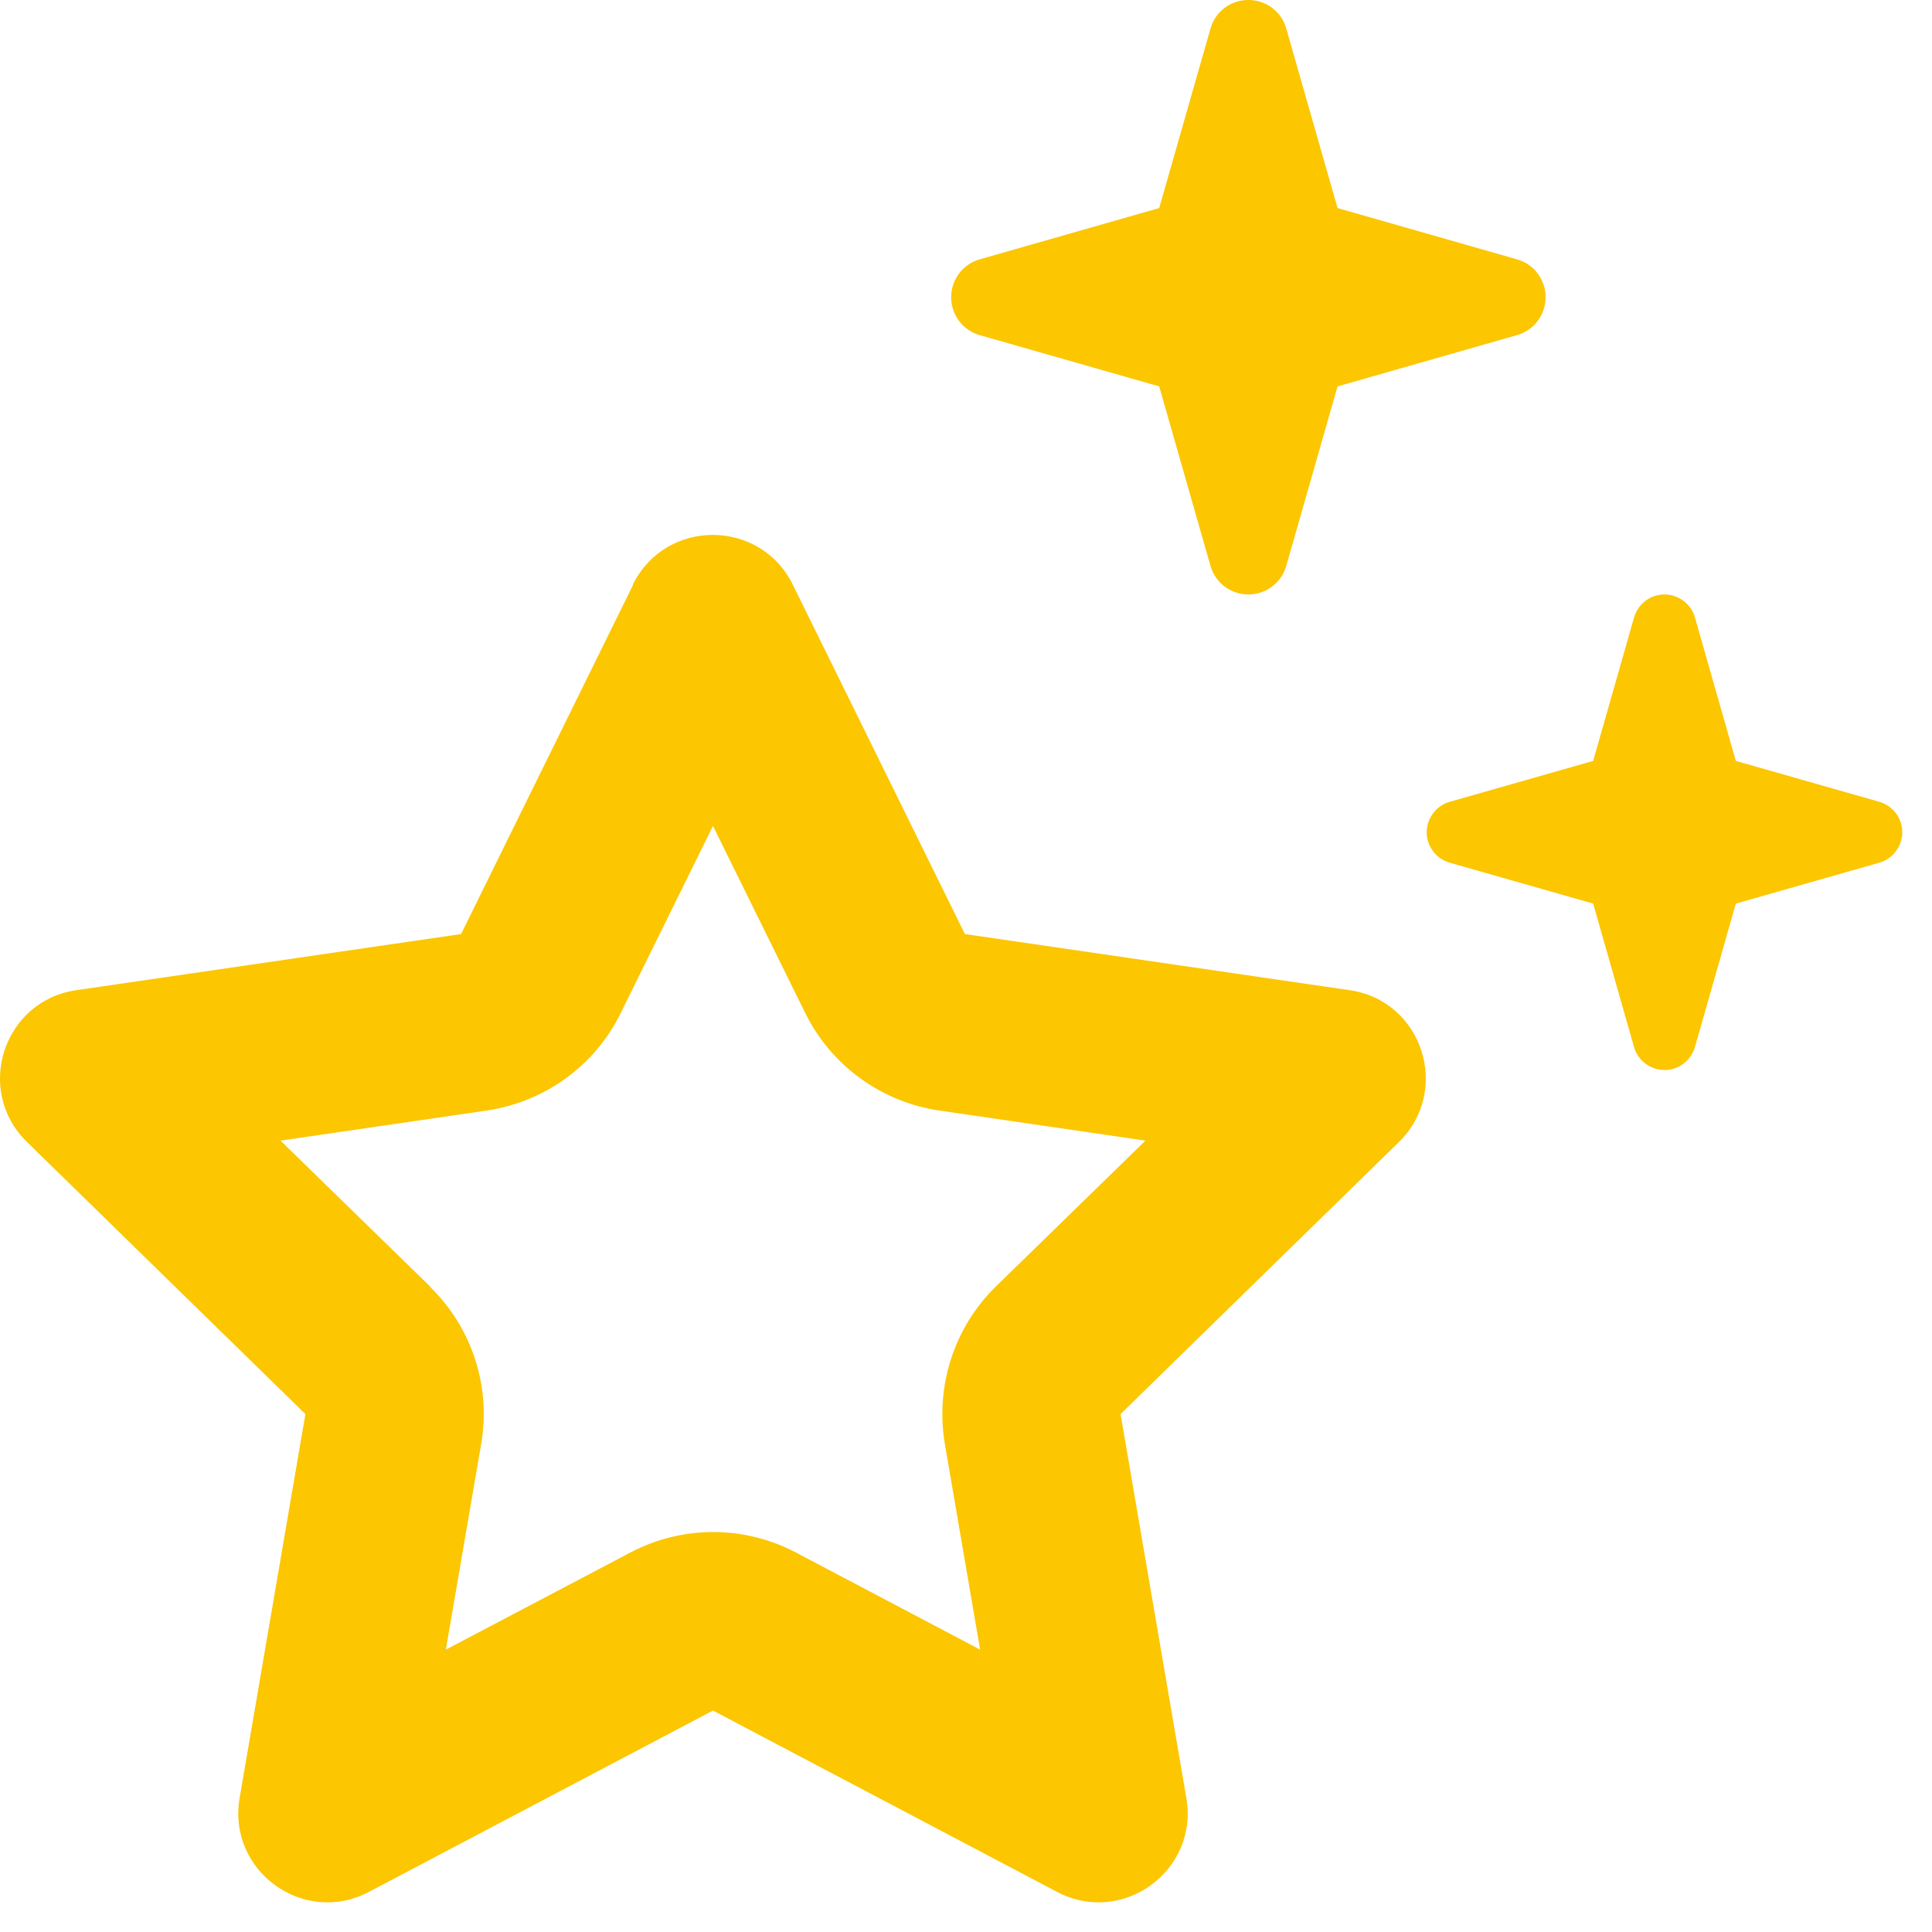<?xml version="1.0" encoding="utf-8"?>
<svg xmlns="http://www.w3.org/2000/svg" fill="none" height="100%" overflow="visible" preserveAspectRatio="none" style="display: block;" viewBox="0 0 26 26" width="100%">
<path d="M16.29 7.615C16.355 7.845 16.565 8 16.8 8C17.035 8 17.245 7.845 17.31 7.615L18 5.2L20.415 4.51C20.645 4.445 20.8 4.235 20.8 4C20.8 3.765 20.645 3.555 20.415 3.49L18 2.8L17.31 0.385C17.245 0.155 17.04 0 16.8 0C16.56 0 16.355 0.155 16.29 0.385L15.6 2.8L13.185 3.49C12.955 3.555 12.8 3.765 12.8 4C12.8 4.235 12.955 4.445 13.185 4.51L15.6 5.2L16.29 7.615ZM5.785 17.31L3.775 15.35L6.55 14.945C7.33 14.83 8.01 14.34 8.355 13.63L9.595 11.115L10.835 13.63C11.185 14.34 11.86 14.83 12.64 14.945L15.415 15.35L13.405 17.31C12.84 17.86 12.585 18.655 12.715 19.43L13.19 22.2L10.715 20.895C10.015 20.525 9.18 20.525 8.48 20.895L6 22.2L6.475 19.435C6.61 18.655 6.35 17.865 5.785 17.315V17.31ZM8.52 7.87L6.205 12.57L1.03 13.325C0.045 13.465 -0.35 14.675 0.365 15.37L4.11 19.03L3.225 24.195C3.055 25.175 4.085 25.925 4.965 25.46L9.595 23.02L14.225 25.46C15.105 25.925 16.135 25.175 15.965 24.195L15.08 19.03L18.825 15.37C19.535 14.675 19.145 13.465 18.16 13.325L12.985 12.57L10.67 7.87C10.23 6.975 8.955 6.975 8.515 7.87H8.52ZM21.44 12.16L21.99 14.09C22.04 14.27 22.21 14.4 22.4 14.4C22.59 14.4 22.755 14.275 22.81 14.09L23.36 12.16L25.29 11.61C25.47 11.56 25.6 11.39 25.6 11.2C25.6 11.01 25.475 10.845 25.29 10.79L23.36 10.24L22.81 8.31C22.76 8.13 22.59 8 22.4 8C22.21 8 22.045 8.125 21.99 8.31L21.44 10.24L19.51 10.79C19.33 10.84 19.2 11.01 19.2 11.2C19.2 11.39 19.325 11.555 19.51 11.61L21.44 12.16Z" fill="#FCC601" id="Vector"/>
</svg>